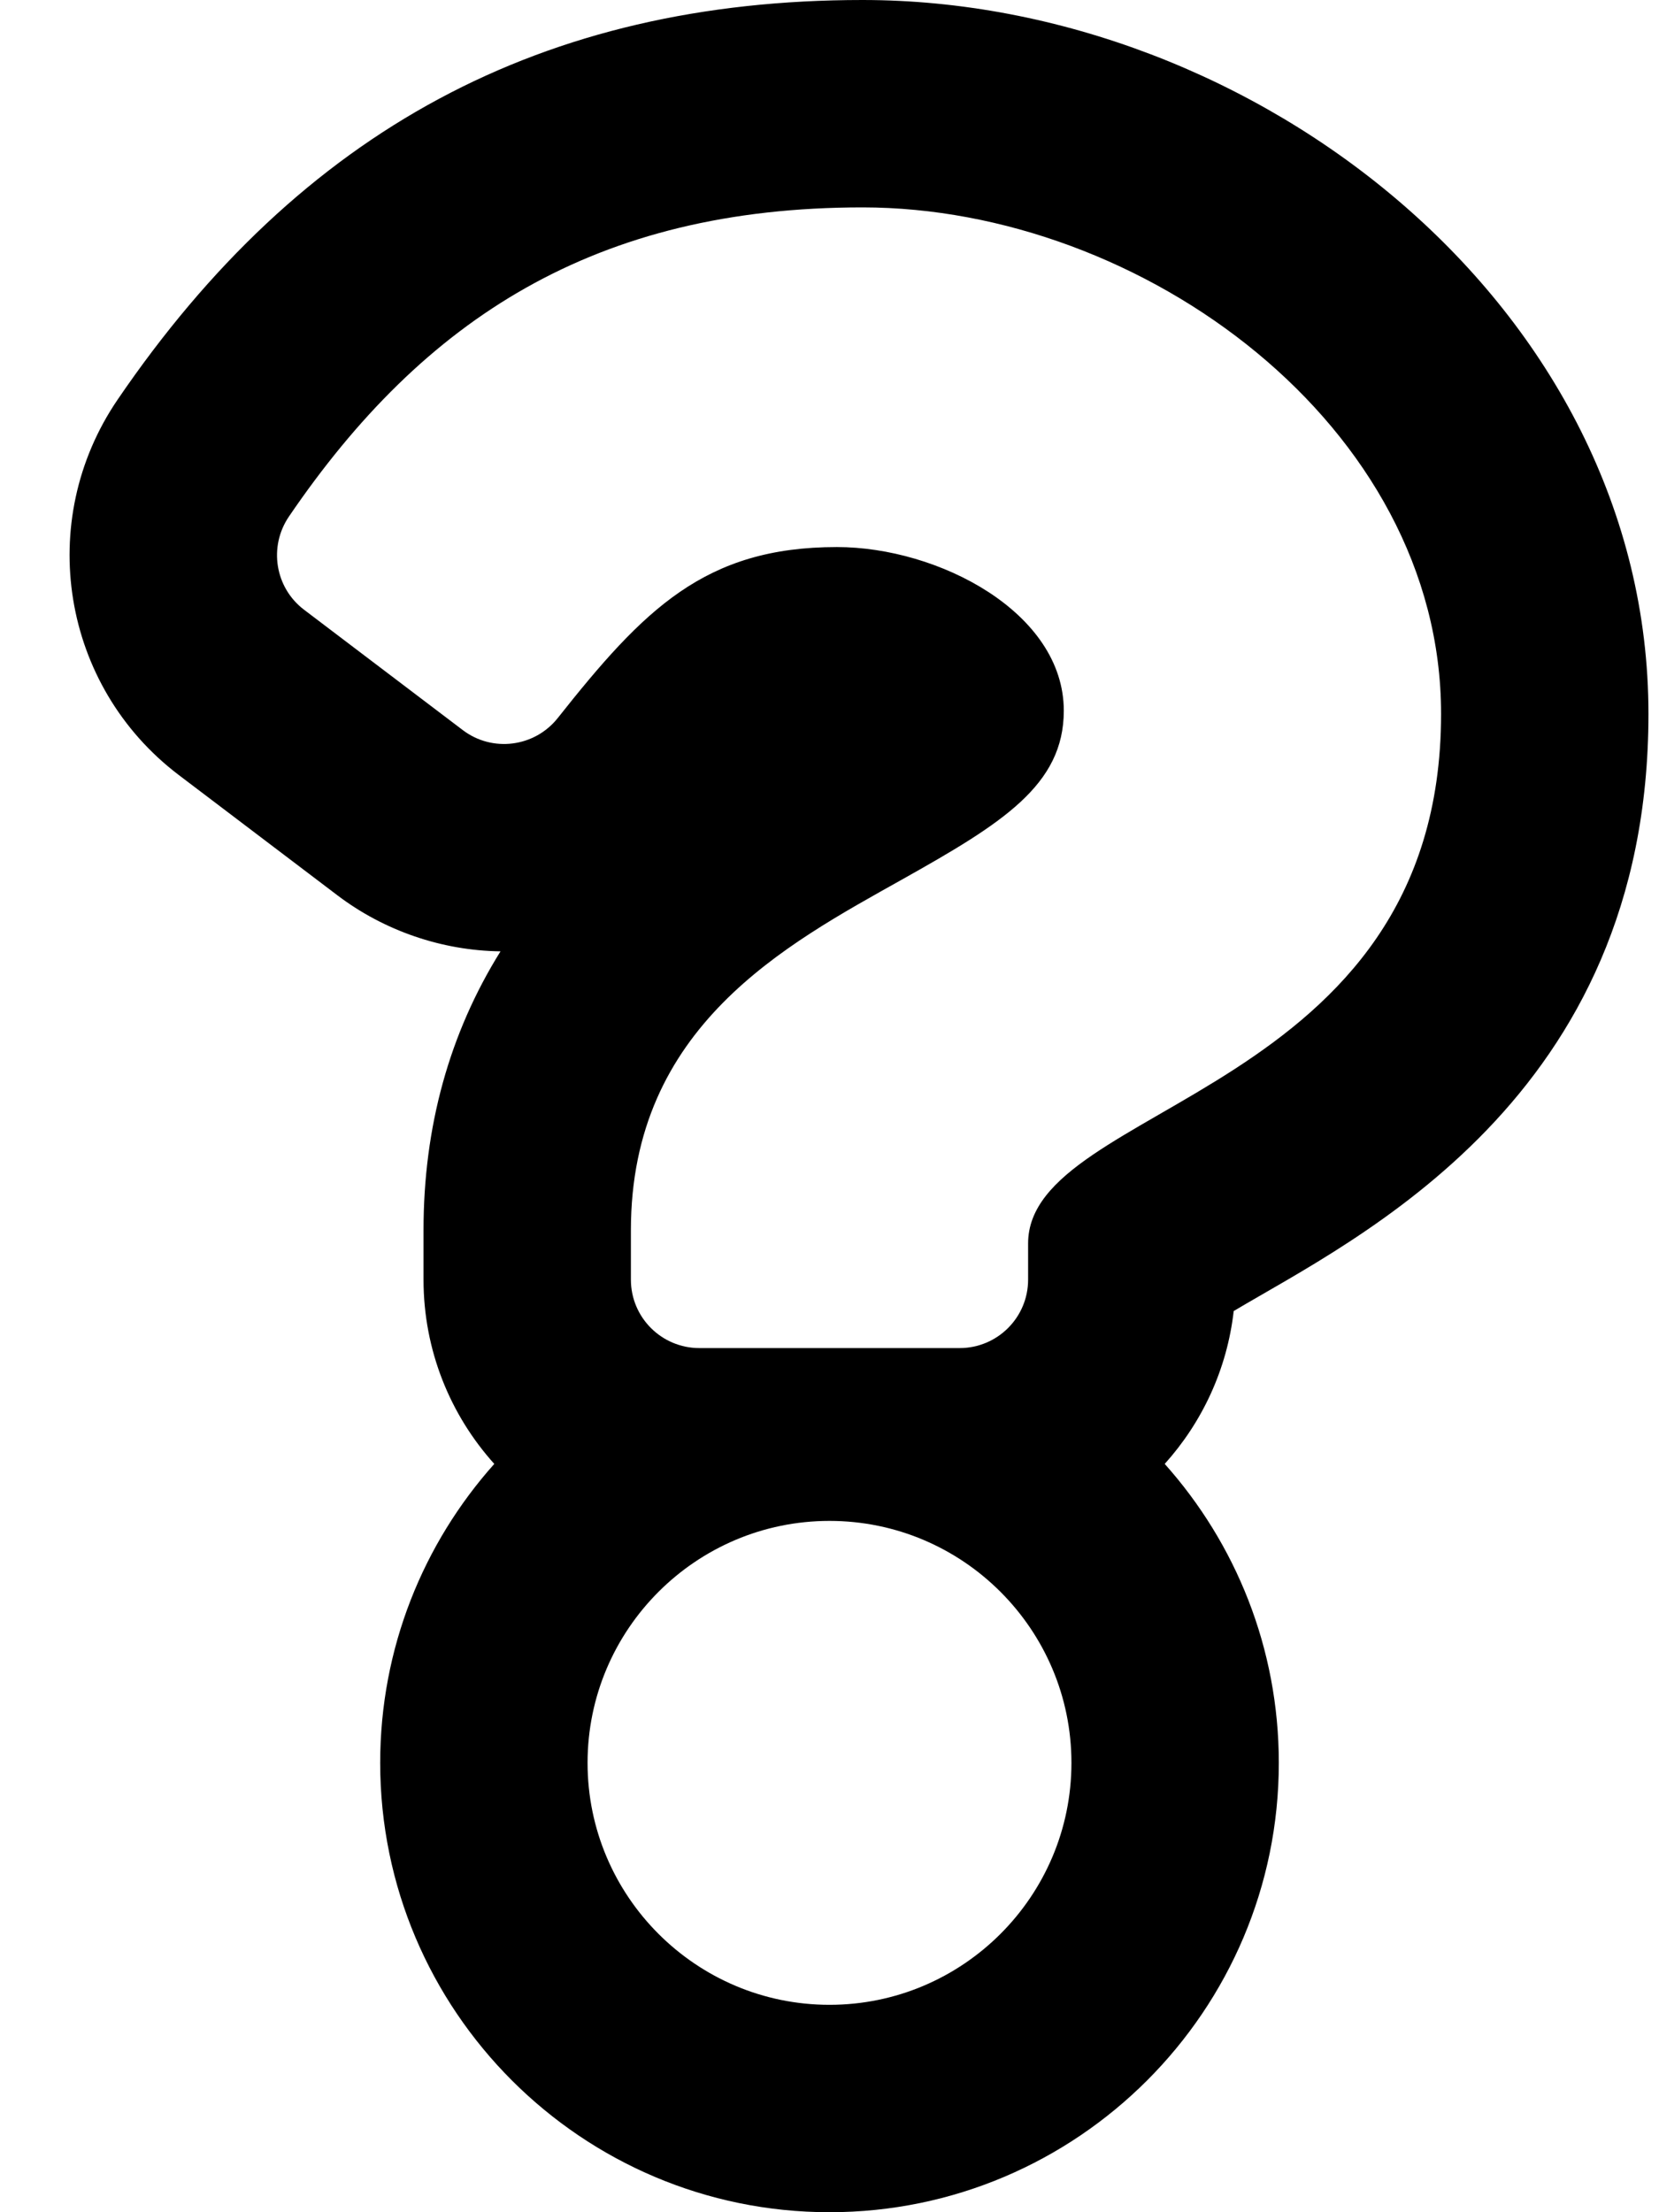 <svg xmlns="http://www.w3.org/2000/svg" viewBox="0 0 384 512"><path d="M199.65 0C125.625 0 69.665 30.187 27.21 92.51c-19.17 28.15-12.94 66.3 14.17 86.86l36.73 27.85c10.81 8.2 24.19 12.79 37.74 12.96-11.84 19-17.82 40.61-17.82 64.55v11.43c0 16.38 6.2 31.34 16.38 42.65C97.99 357.2 88 381.45 88 408c0 57.35 46.65 104 104 104s104-46.65 104-104c0-26.55-9.99-50.8-26.41-69.19 8.66-9.62 14.43-21.87 15.97-35.38 28.287-16.853 96-48.895 96-138.21C381.56 71.151 290.539 0 199.65 0zM192 464c-30.88 0-56-25.12-56-56 0-30.873 25.118-56 56-56 30.887 0 56 25.132 56 56 0 30.88-25.12 56-56 56zm45.97-176.21v8.37c0 8.788-7.131 15.84-15.84 15.84h-60.26c-8.708 0-15.84-7.051-15.84-15.84v-11.43c0-47.18 35.77-66.04 62.81-81.2 23.18-13 37.39-21.83 37.39-39.04 0-22.77-29.04-37.88-52.52-37.88-30.61 0-44.74 14.49-64.6 39.56-5.365 6.771-15.157 8.01-22 2.8l-36.73-27.85c-6.74-5.11-8.25-14.6-3.49-21.59C98.08 73.73 137.8 48 199.65 48c64.77 0 133.91 50.56 133.91 117.22 0 88.51-95.59 89.87-95.59 122.57z"/></svg>